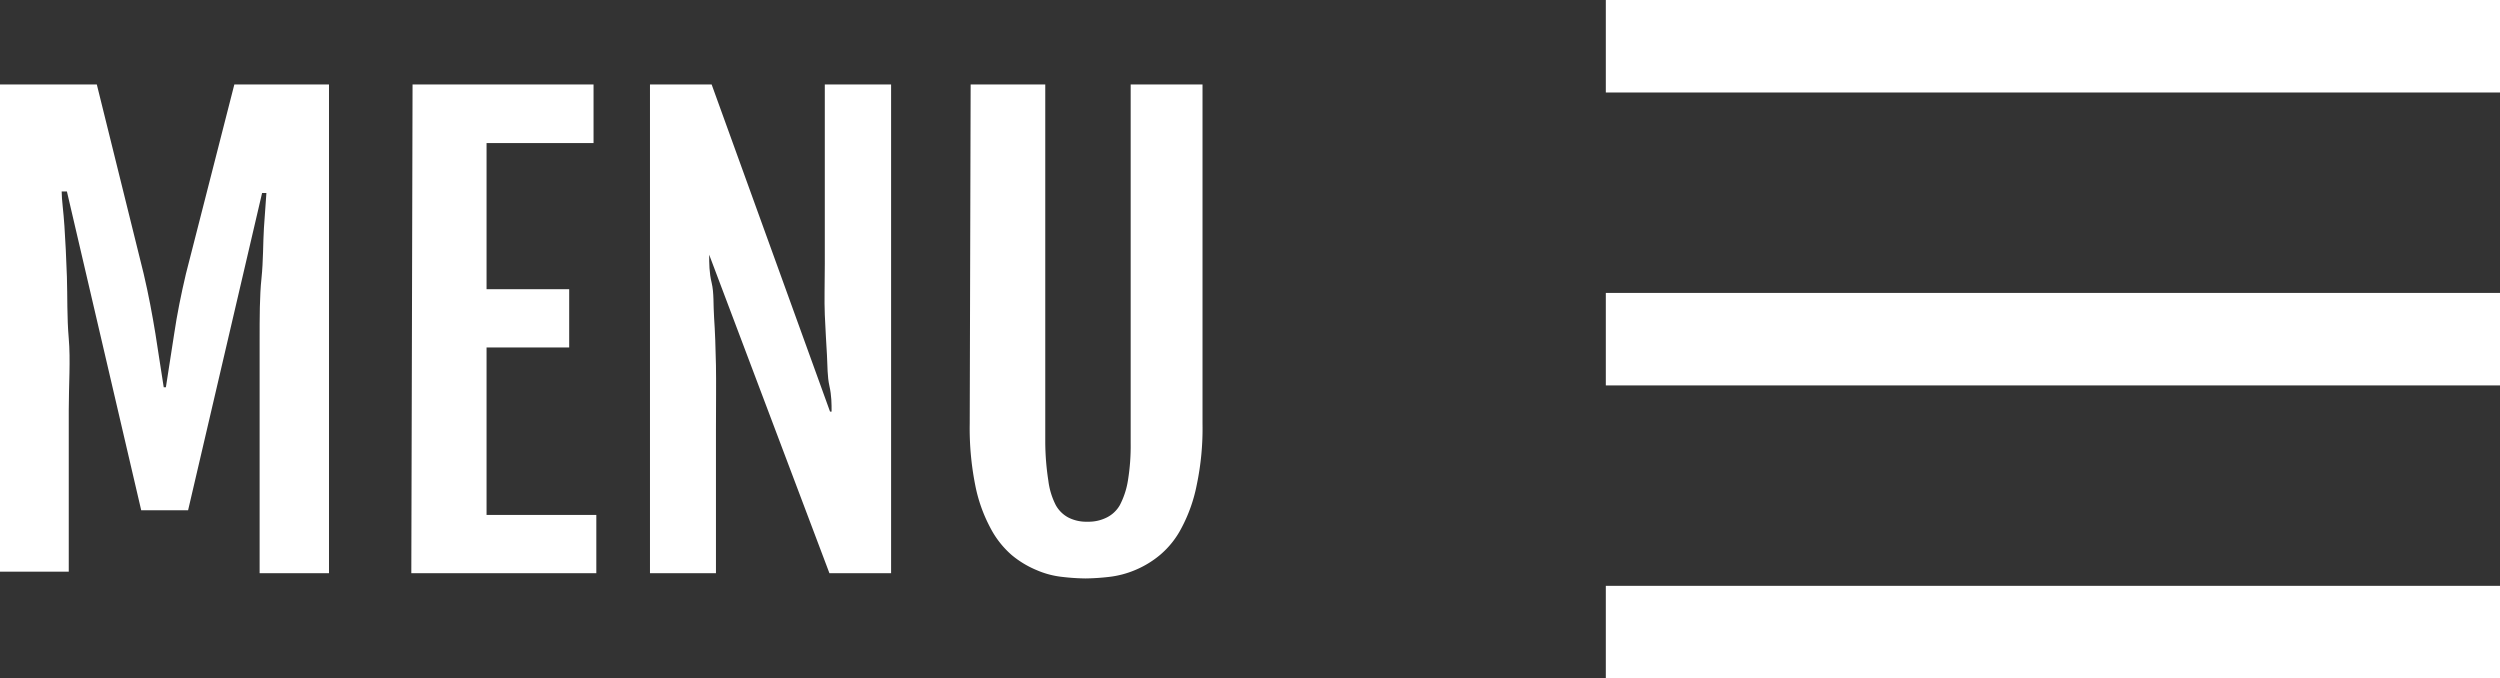 <svg xmlns="http://www.w3.org/2000/svg" viewBox="0 0 81.08 22"><rect x="0" y="0" width="81.08" height="22" fill="#333333" stroke="none"/><defs><style>.cls-1{isolation:isolate;}.cls-2{fill:#fff;}</style></defs><title>iconMenu_mobile</title><g id="Layer_2" data-name="Layer 2"><g id="Layer_1-2" data-name="Layer 1"><g id="Layer_1-2-2" data-name="Layer 1-2"><g class="cls-1"><path class="cls-2" d="M0,2.74H3.14L4.66,8.88c.16.68.28,1.33.38,1.94s.18,1.2.27,1.74h.07q.13-.81.27-1.74c.09-.61.22-1.26.38-1.94L7.6,2.74h3.07V18.59H8.42V13.35c0-.81,0-1.58,0-2.32s0-1.43.06-2,.05-1.17.08-1.64.06-.86.08-1.13H8.5L6.1,16.55H4.58L2.17,6.21H2c0,.27.06.65.09,1.13s.06,1,.08,1.64,0,1.31.06,2,0,1.51,0,2.32v5.24H0Z"/><path class="cls-2" d="M13.38,2.74h5.87v1.9H15.78V9.38h2.68v1.89H15.78V16.7h3.56v1.89h-6Z"/><path class="cls-2" d="M21.08,2.74h2l3.84,10.61h.05c0-.25,0-.52-.07-.83s-.06-.64-.08-1-.05-.83-.07-1.31,0-1,0-1.66V2.74h2.15V18.59h-2L23,8.26H23c0,.28,0,.58.08.91s.05.71.08,1.14.05,1,.06,1.54,0,1.28,0,2.08v4.66H21.08Z"/><path class="cls-2" d="M31.48,2.74H33.9V14.36A8.42,8.42,0,0,0,34,15.59a2.38,2.38,0,0,0,.24.79,1,1,0,0,0,.42.41,1.28,1.28,0,0,0,.61.13,1.31,1.31,0,0,0,.61-.13,1,1,0,0,0,.44-.41,2.61,2.61,0,0,0,.26-.79,7,7,0,0,0,.09-1.23V2.74H39v11a8.9,8.9,0,0,1-.19,2,5,5,0,0,1-.49,1.38,2.87,2.87,0,0,1-.7.88,3.13,3.13,0,0,1-.81.49,3.08,3.08,0,0,1-.84.22,7.42,7.42,0,0,1-.76.05,7.07,7.07,0,0,1-.76-.05,2.84,2.84,0,0,1-.83-.22,3.13,3.13,0,0,1-.81-.49,3,3,0,0,1-.69-.88,4.93,4.93,0,0,1-.49-1.38,9.45,9.45,0,0,1-.18-2Z"/></g><rect class="cls-2" x="52.08" width="29" height="3"/><rect class="cls-2" x="52.08" y="9.5" width="29" height="3"/><rect class="cls-2" x="52.08" y="19" width="29" height="3"/></g></g></g></svg>